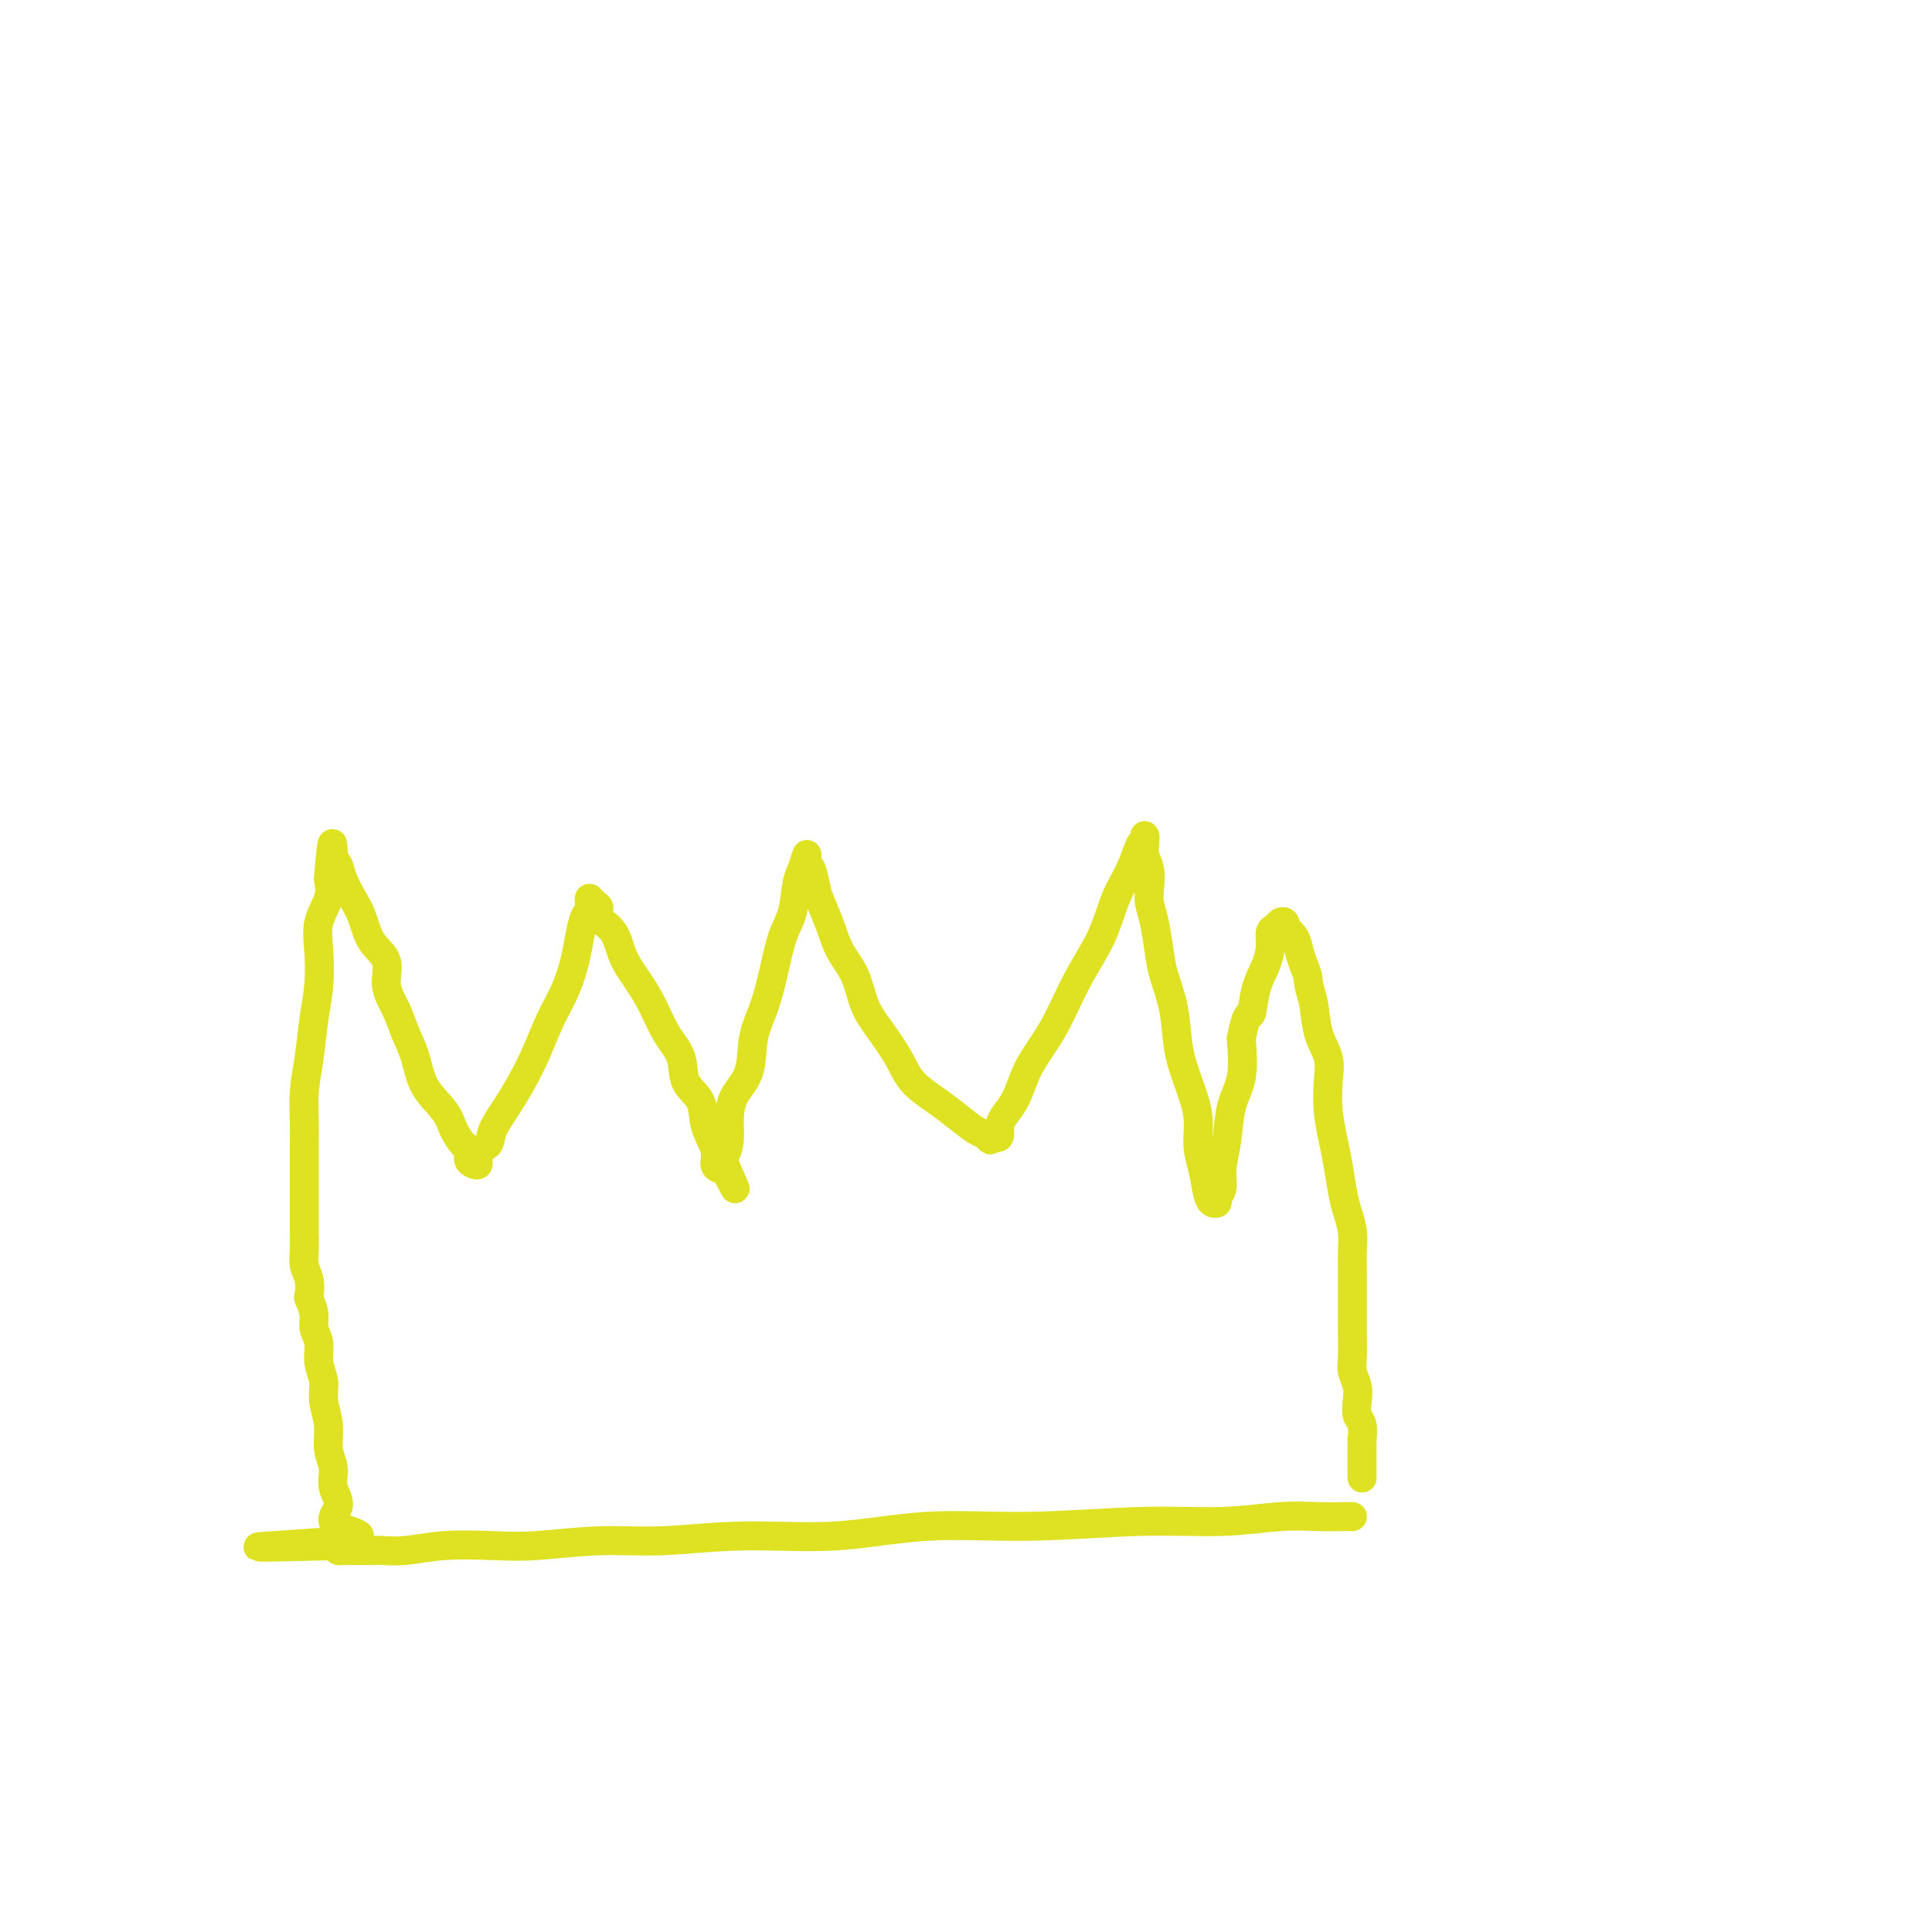 <svg viewBox='0 0 400 400' version='1.1' xmlns='http://www.w3.org/2000/svg' xmlns:xlink='http://www.w3.org/1999/xlink'><g fill='none' stroke='#DEE222' stroke-width='6' stroke-linecap='round' stroke-linejoin='round'><path d='M280,314c-0.415,0.002 -0.830,0.005 -1,0c-0.170,-0.005 -0.094,-0.017 -1,0c-0.906,0.017 -2.795,0.061 -5,0c-2.205,-0.061 -4.727,-0.229 -8,0c-3.273,0.229 -7.296,0.854 -12,1c-4.704,0.146 -10.087,-0.186 -17,0c-6.913,0.186 -15.355,0.891 -23,1c-7.645,0.109 -14.492,-0.378 -21,0c-6.508,0.378 -12.679,1.622 -19,2c-6.321,0.378 -12.794,-0.109 -19,0c-6.206,0.109 -12.145,0.813 -17,1c-4.855,0.187 -8.625,-0.142 -13,0c-4.375,0.142 -9.353,0.756 -13,1c-3.647,0.244 -5.961,0.118 -9,0c-3.039,-0.118 -6.803,-0.228 -10,0c-3.197,0.228 -5.827,0.793 -8,1c-2.173,0.207 -3.888,0.055 -5,0c-1.112,-0.055 -1.622,-0.015 -2,0c-0.378,0.015 -0.626,0.004 -1,0c-0.374,-0.004 -0.874,-0.001 -1,0c-0.126,0.001 0.121,0.000 0,0c-0.121,-0.000 -0.611,0.001 -1,0c-0.389,-0.001 -0.679,-0.003 -1,0c-0.321,0.003 -0.674,0.011 -1,0c-0.326,-0.011 -0.626,-0.041 -1,0c-0.374,0.041 -0.821,0.155 -1,0c-0.179,-0.155 -0.089,-0.577 0,-1'/><path d='M70,320c-32.482,0.832 -8.688,-0.087 0,-1c8.688,-0.913 2.271,-1.821 0,-3c-2.271,-1.179 -0.397,-2.628 0,-4c0.397,-1.372 -0.682,-2.667 -1,-4c-0.318,-1.333 0.126,-2.705 0,-4c-0.126,-1.295 -0.822,-2.513 -1,-4c-0.178,-1.487 0.164,-3.245 0,-5c-0.164,-1.755 -0.833,-3.509 -1,-5c-0.167,-1.491 0.166,-2.719 0,-4c-0.166,-1.281 -0.833,-2.613 -1,-4c-0.167,-1.387 0.165,-2.828 0,-4c-0.165,-1.172 -0.828,-2.074 -1,-3c-0.172,-0.926 0.146,-1.875 0,-3c-0.146,-1.125 -0.757,-2.425 -1,-3c-0.243,-0.575 -0.118,-0.426 0,-1c0.118,-0.574 0.228,-1.873 0,-3c-0.228,-1.127 -0.793,-2.084 -1,-3c-0.207,-0.916 -0.055,-1.792 0,-3c0.055,-1.208 0.015,-2.747 0,-4c-0.015,-1.253 -0.004,-2.219 0,-3c0.004,-0.781 0.001,-1.375 0,-2c-0.001,-0.625 -0.000,-1.280 0,-2c0.000,-0.720 0.000,-1.504 0,-2c-0.000,-0.496 -0.000,-0.705 0,-1c0.000,-0.295 0.000,-0.678 0,-1c-0.000,-0.322 -0.001,-0.583 0,-1c0.001,-0.417 0.003,-0.989 0,-2c-0.003,-1.011 -0.012,-2.460 0,-4c0.012,-1.540 0.045,-3.172 0,-5c-0.045,-1.828 -0.169,-3.852 0,-6c0.169,-2.148 0.632,-4.418 1,-7c0.368,-2.582 0.642,-5.474 1,-8c0.358,-2.526 0.800,-4.685 1,-7c0.200,-2.315 0.157,-4.785 0,-7c-0.157,-2.215 -0.427,-4.173 0,-6c0.427,-1.827 1.551,-3.522 2,-5c0.449,-1.478 0.225,-2.739 0,-4'/><path d='M68,182c1.000,-12.954 0.999,-5.338 1,-3c0.001,2.338 0.003,-0.601 0,-2c-0.003,-1.399 -0.013,-1.256 0,-1c0.013,0.256 0.048,0.627 0,1c-0.048,0.373 -0.178,0.748 0,1c0.178,0.252 0.665,0.381 1,1c0.335,0.619 0.518,1.728 1,3c0.482,1.272 1.262,2.706 2,4c0.738,1.294 1.433,2.449 2,4c0.567,1.551 1.005,3.499 2,5c0.995,1.501 2.546,2.556 3,4c0.454,1.444 -0.190,3.277 0,5c0.190,1.723 1.213,3.335 2,5c0.787,1.665 1.337,3.383 2,5c0.663,1.617 1.438,3.134 2,5c0.562,1.866 0.911,4.082 2,6c1.089,1.918 2.918,3.540 4,5c1.082,1.460 1.417,2.759 2,4c0.583,1.241 1.414,2.425 2,3c0.586,0.575 0.926,0.540 1,1c0.074,0.460 -0.118,1.413 0,2c0.118,0.587 0.547,0.807 1,1c0.453,0.193 0.930,0.360 1,0c0.070,-0.360 -0.266,-1.246 0,-2c0.266,-0.754 1.133,-1.377 2,-2'/><path d='M101,237c0.702,-0.902 0.456,-1.657 1,-3c0.544,-1.343 1.878,-3.274 3,-5c1.122,-1.726 2.030,-3.248 3,-5c0.970,-1.752 2.000,-3.735 3,-6c1.000,-2.265 1.969,-4.813 3,-7c1.031,-2.187 2.122,-4.013 3,-6c0.878,-1.987 1.541,-4.134 2,-6c0.459,-1.866 0.714,-3.449 1,-5c0.286,-1.551 0.603,-3.068 1,-4c0.397,-0.932 0.874,-1.277 1,-2c0.126,-0.723 -0.100,-1.822 0,-2c0.100,-0.178 0.526,0.566 1,1c0.474,0.434 0.998,0.558 1,1c0.002,0.442 -0.516,1.200 0,2c0.516,0.800 2.066,1.641 3,3c0.934,1.359 1.252,3.237 2,5c0.748,1.763 1.924,3.413 3,5c1.076,1.587 2.050,3.112 3,5c0.950,1.888 1.874,4.138 3,6c1.126,1.862 2.453,3.334 3,5c0.547,1.666 0.314,3.525 1,5c0.686,1.475 2.292,2.567 3,4c0.708,1.433 0.518,3.207 1,5c0.482,1.793 1.634,3.604 2,5c0.366,1.396 -0.055,2.376 0,3c0.055,0.624 0.587,0.893 1,1c0.413,0.107 0.706,0.054 1,0'/><path d='M150,242c4.348,8.522 1.219,1.827 0,-1c-1.219,-2.827 -0.526,-1.786 0,-2c0.526,-0.214 0.885,-1.683 1,-3c0.115,-1.317 -0.016,-2.482 0,-4c0.016,-1.518 0.178,-3.389 1,-5c0.822,-1.611 2.303,-2.962 3,-5c0.697,-2.038 0.610,-4.762 1,-7c0.390,-2.238 1.256,-3.989 2,-6c0.744,-2.011 1.365,-4.280 2,-7c0.635,-2.720 1.284,-5.890 2,-8c0.716,-2.110 1.498,-3.161 2,-5c0.502,-1.839 0.722,-4.465 1,-6c0.278,-1.535 0.613,-1.980 1,-3c0.387,-1.020 0.825,-2.614 1,-3c0.175,-0.386 0.088,0.436 0,1c-0.088,0.564 -0.175,0.870 0,1c0.175,0.130 0.612,0.085 1,1c0.388,0.915 0.727,2.791 1,4c0.273,1.209 0.481,1.751 1,3c0.519,1.249 1.348,3.206 2,5c0.652,1.794 1.126,3.424 2,5c0.874,1.576 2.146,3.099 3,5c0.854,1.901 1.288,4.179 2,6c0.712,1.821 1.701,3.186 3,5c1.299,1.814 2.908,4.076 4,6c1.092,1.924 1.669,3.509 3,5c1.331,1.491 3.418,2.887 5,4c1.582,1.113 2.659,1.942 4,3c1.341,1.058 2.947,2.345 4,3c1.053,0.655 1.553,0.676 2,1c0.447,0.324 0.842,0.950 1,1c0.158,0.050 0.079,-0.475 0,-1'/><path d='M205,235c2.778,1.464 1.722,-0.377 2,-2c0.278,-1.623 1.891,-3.029 3,-5c1.109,-1.971 1.714,-4.508 3,-7c1.286,-2.492 3.254,-4.941 5,-8c1.746,-3.059 3.269,-6.729 5,-10c1.731,-3.271 3.669,-6.143 5,-9c1.331,-2.857 2.055,-5.698 3,-8c0.945,-2.302 2.109,-4.064 3,-6c0.891,-1.936 1.507,-4.047 2,-5c0.493,-0.953 0.863,-0.747 1,-1c0.137,-0.253 0.040,-0.964 0,-1c-0.040,-0.036 -0.025,0.602 0,1c0.025,0.398 0.058,0.556 0,1c-0.058,0.444 -0.209,1.172 0,2c0.209,0.828 0.777,1.754 1,3c0.223,1.246 0.100,2.813 0,4c-0.100,1.187 -0.178,1.994 0,3c0.178,1.006 0.610,2.210 1,4c0.390,1.790 0.737,4.167 1,6c0.263,1.833 0.442,3.122 1,5c0.558,1.878 1.494,4.347 2,7c0.506,2.653 0.584,5.492 1,8c0.416,2.508 1.172,4.685 2,7c0.828,2.315 1.727,4.767 2,7c0.273,2.233 -0.080,4.245 0,6c0.080,1.755 0.595,3.252 1,5c0.405,1.748 0.701,3.746 1,5c0.299,1.254 0.601,1.765 1,2c0.399,0.235 0.895,0.194 1,0c0.105,-0.194 -0.180,-0.539 0,-1c0.180,-0.461 0.826,-1.036 1,-2c0.174,-0.964 -0.125,-2.316 0,-4c0.125,-1.684 0.673,-3.699 1,-6c0.327,-2.301 0.434,-4.889 1,-7c0.566,-2.111 1.590,-3.746 2,-6c0.410,-2.254 0.205,-5.127 0,-8'/><path d='M257,215c1.194,-6.156 1.678,-4.546 2,-5c0.322,-0.454 0.482,-2.972 1,-5c0.518,-2.028 1.396,-3.566 2,-5c0.604,-1.434 0.936,-2.764 1,-4c0.064,-1.236 -0.140,-2.380 0,-3c0.140,-0.620 0.624,-0.718 1,-1c0.376,-0.282 0.643,-0.750 1,-1c0.357,-0.250 0.802,-0.282 1,0c0.198,0.282 0.147,0.880 0,1c-0.147,0.120 -0.390,-0.236 0,0c0.390,0.236 1.413,1.063 2,2c0.587,0.937 0.739,1.982 1,3c0.261,1.018 0.630,2.009 1,3'/><path d='M270,200c0.947,2.136 0.814,2.975 1,4c0.186,1.025 0.690,2.236 1,4c0.310,1.764 0.426,4.082 1,6c0.574,1.918 1.607,3.438 2,5c0.393,1.562 0.147,3.166 0,5c-0.147,1.834 -0.194,3.897 0,6c0.194,2.103 0.630,4.246 1,6c0.370,1.754 0.673,3.120 1,5c0.327,1.880 0.676,4.274 1,6c0.324,1.726 0.623,2.783 1,4c0.377,1.217 0.833,2.594 1,4c0.167,1.406 0.045,2.840 0,4c-0.045,1.160 -0.012,2.044 0,3c0.012,0.956 0.003,1.982 0,3c-0.003,1.018 -0.001,2.026 0,3c0.001,0.974 -0.001,1.912 0,3c0.001,1.088 0.004,2.325 0,3c-0.004,0.675 -0.015,0.788 0,2c0.015,1.212 0.056,3.522 0,5c-0.056,1.478 -0.207,2.124 0,3c0.207,0.876 0.774,1.984 1,3c0.226,1.016 0.113,1.941 0,3c-0.113,1.059 -0.226,2.252 0,3c0.226,0.748 0.793,1.051 1,2c0.207,0.949 0.056,2.544 0,3c-0.056,0.456 -0.015,-0.228 0,0c0.015,0.228 0.004,1.367 0,2c-0.004,0.633 -0.001,0.761 0,1c0.001,0.239 0.000,0.589 0,1c-0.000,0.411 -0.000,0.884 0,1c0.000,0.116 0.000,-0.123 0,0c-0.000,0.123 -0.000,0.610 0,1c0.000,0.390 0.000,0.683 0,1c-0.000,0.317 -0.000,0.659 0,1'/></g>
</svg>